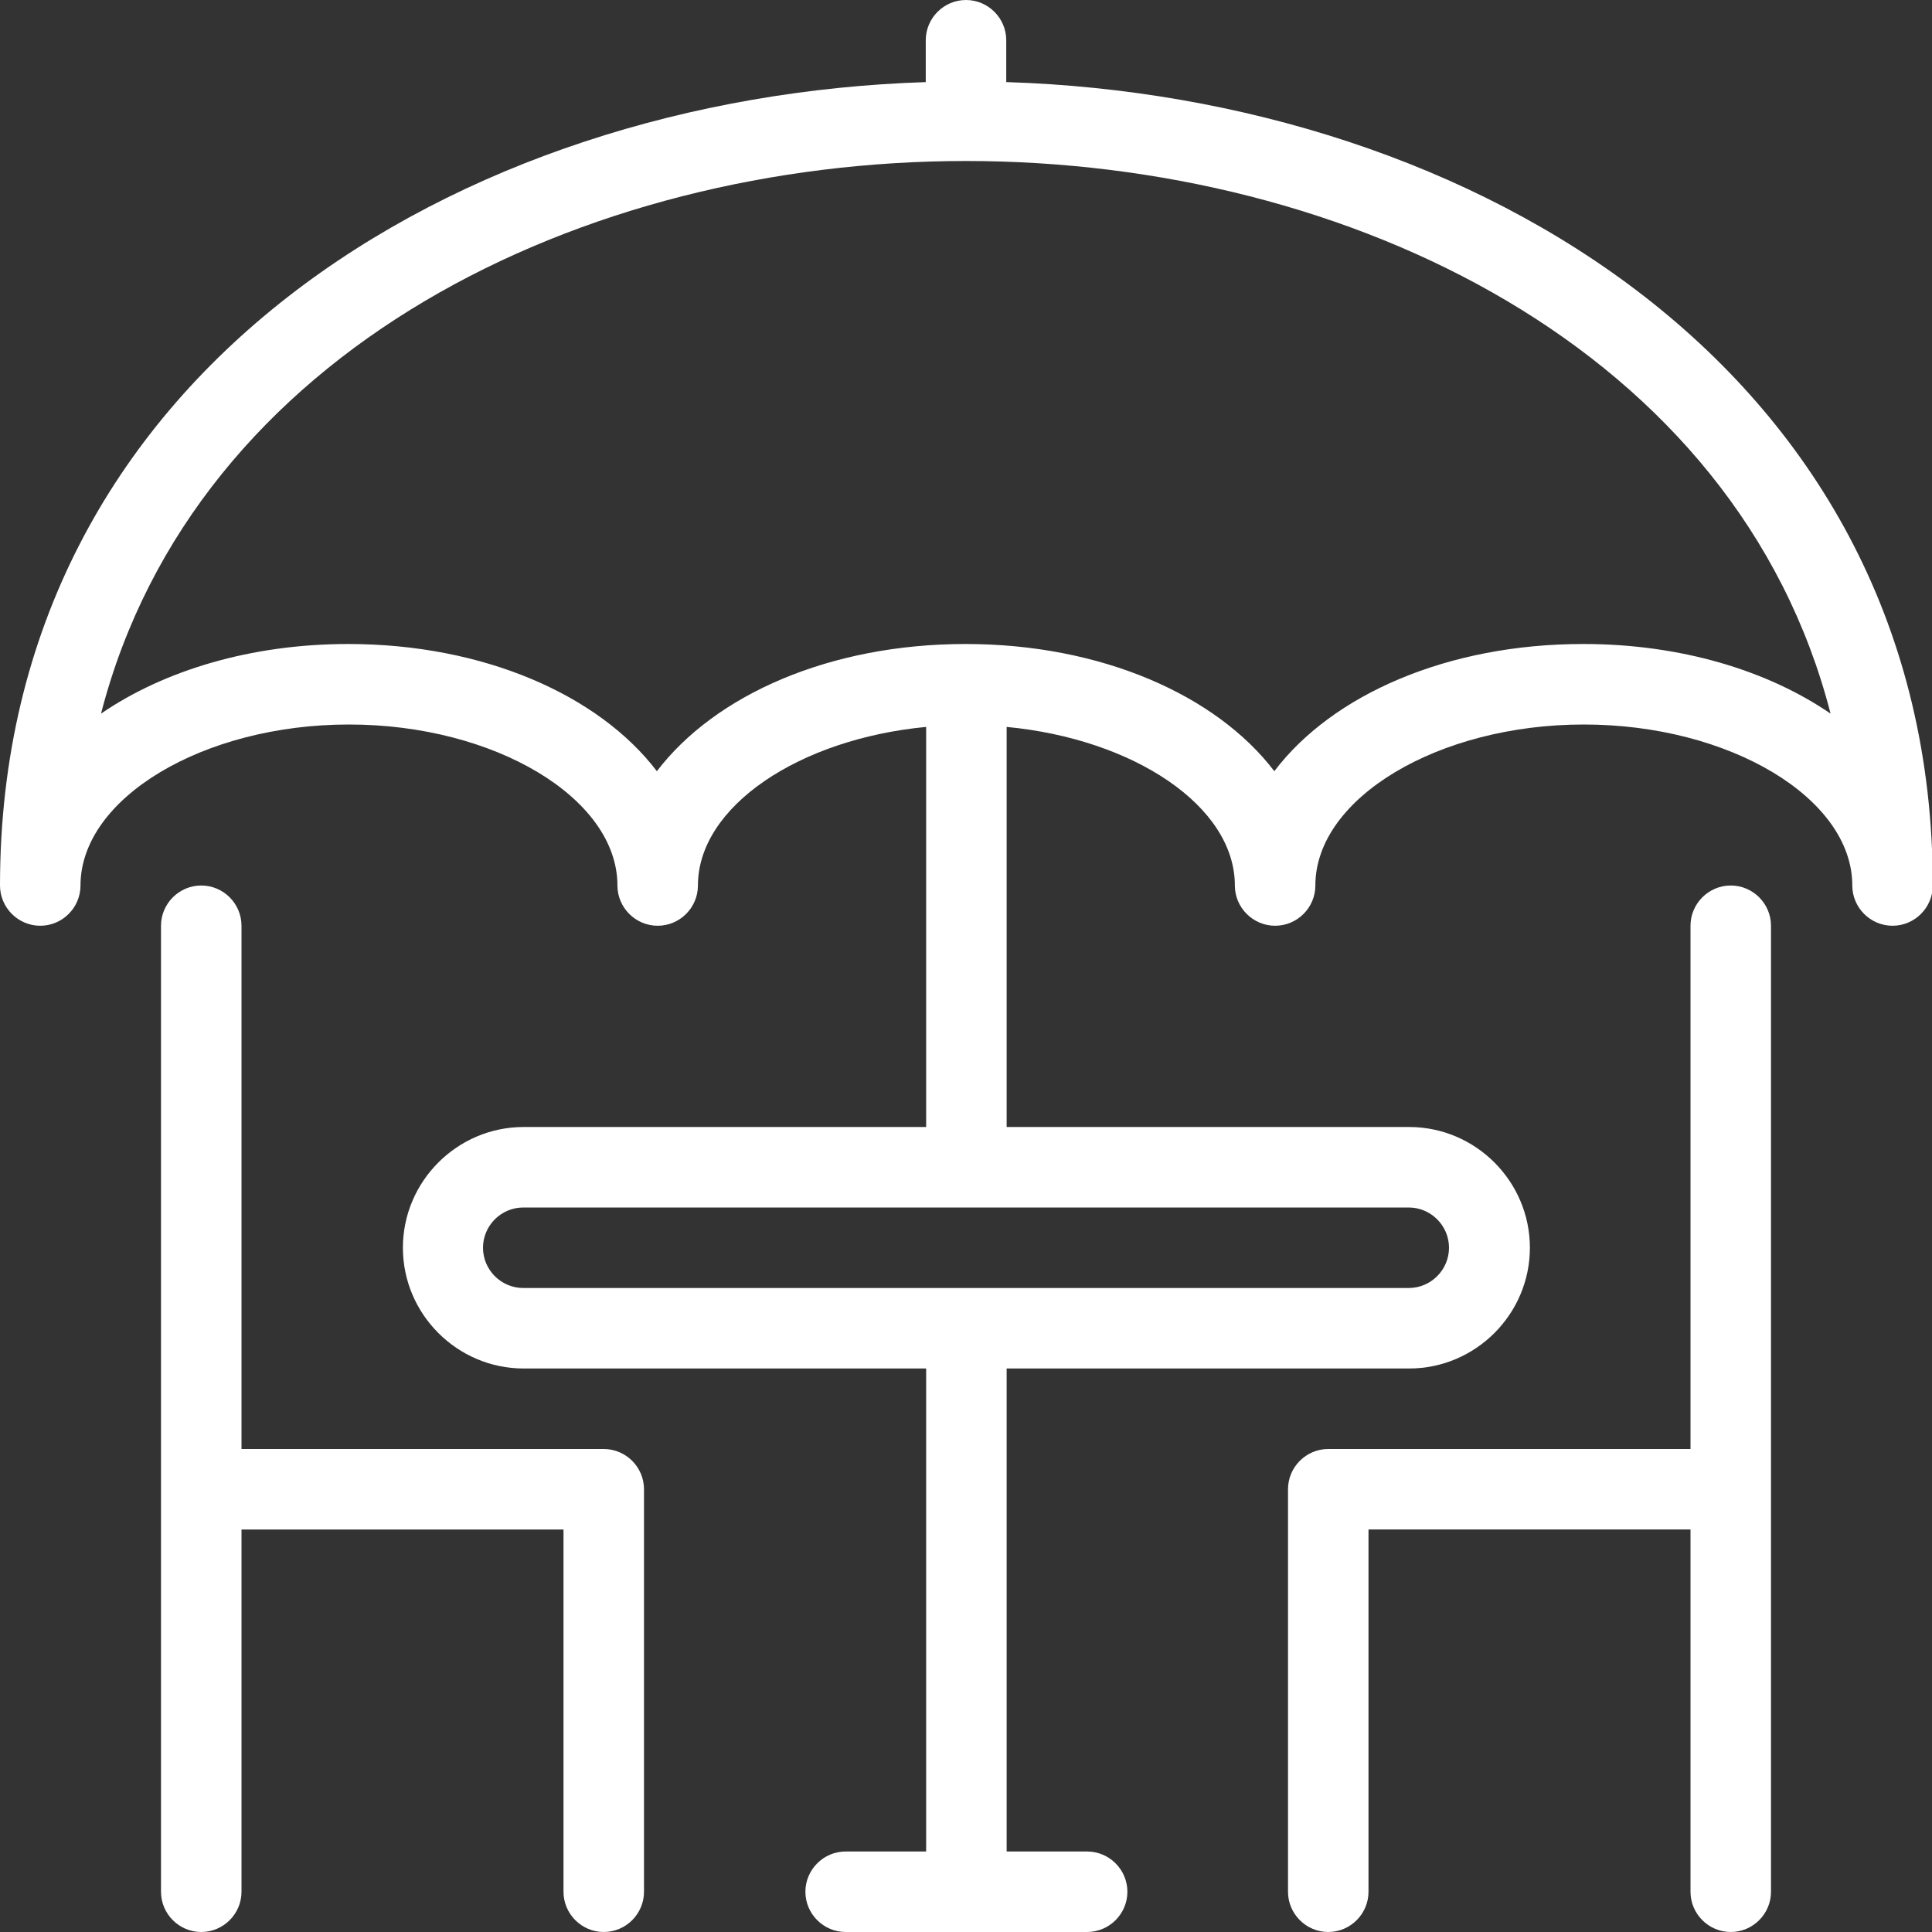 <?xml version="1.0" encoding="UTF-8"?>
<svg id="Ebene_1" data-name="Ebene 1" xmlns="http://www.w3.org/2000/svg" viewBox="0 0 48 48">
  <rect x="0" y="0" width="48" height="48" fill="#333333" stroke="none"/>
  <defs>
    <style>
      .cls-1 {
        fill: #ffffff;
        stroke-width: 0px;
      }
    </style>
  </defs>
  <g id="eventequipment">
    <path class="cls-1" d="M43,22c-.55,0-1,.45-1,1v13h-9c-.55,0-1,.45-1,1v10c0,.55.45,1,1,1s1-.45,1-1v-9h8v9c0,.55.45,1,1,1s1-.45,1-1v-24c0-.55-.45-1-1-1Z"/>
    <path class="cls-1" d="M15,36H6v-13c0-.55-.45-1-1-1s-1,.45-1,1v24c0,.55.45,1,1,1,.55,0,1-.45,1-1v-9h8v9c0,.55.45,1,1,1s1-.45,1-1v-10c0-.55-.45-1-1-1Z"/>
    <path class="cls-1" d="M25,2.04v-1.04C25,.45,24.55,0,24,0s-1,.45-1,1v1.04C11.41,2.41,0,9.24,0,22c0,.55.45,1,1,1s1-.45,1-1c0-2.17,3.05-4,6.67-4s6.67,1.83,6.67,4c0,.55.45,1,1,1s1-.45,1-1c0-1.96,2.51-3.64,5.67-3.94v9.94h-10c-1.65,0-3,1.35-3,3s1.35,3,3,3h10v12h-2c-.55,0-1,.45-1,1s.45,1,1,1h6c.55,0,1-.45,1-1s-.45-1-1-1h-2v-12h10c1.65,0,3-1.35,3-3s-1.35-3-3-3h-10v-9.94c3.16.3,5.67,1.97,5.67,3.94,0,.55.45,1,1,1s1-.45,1-1c0-2.17,3.05-4,6.67-4s6.67,1.83,6.67,4c0,.55.45,1,1,1s1-.45,1-1c0-12.76-11.41-19.59-23-19.96ZM35,30c.55,0,1,.45,1,1s-.45,1-1,1H13c-.55,0-1-.45-1-1s.45-1,1-1h22ZM39.33,16c-3.37,0-6.23,1.26-7.67,3.16-1.44-1.89-4.3-3.16-7.67-3.16s-6.22,1.26-7.67,3.16c-1.44-1.89-4.3-3.16-7.67-3.16-2.42,0-4.58.66-6.14,1.73C4.84,8.7,14.47,4,24,4s19.16,4.7,21.48,13.73c-1.56-1.07-3.72-1.73-6.14-1.73Z"/>
  </g>
</svg>